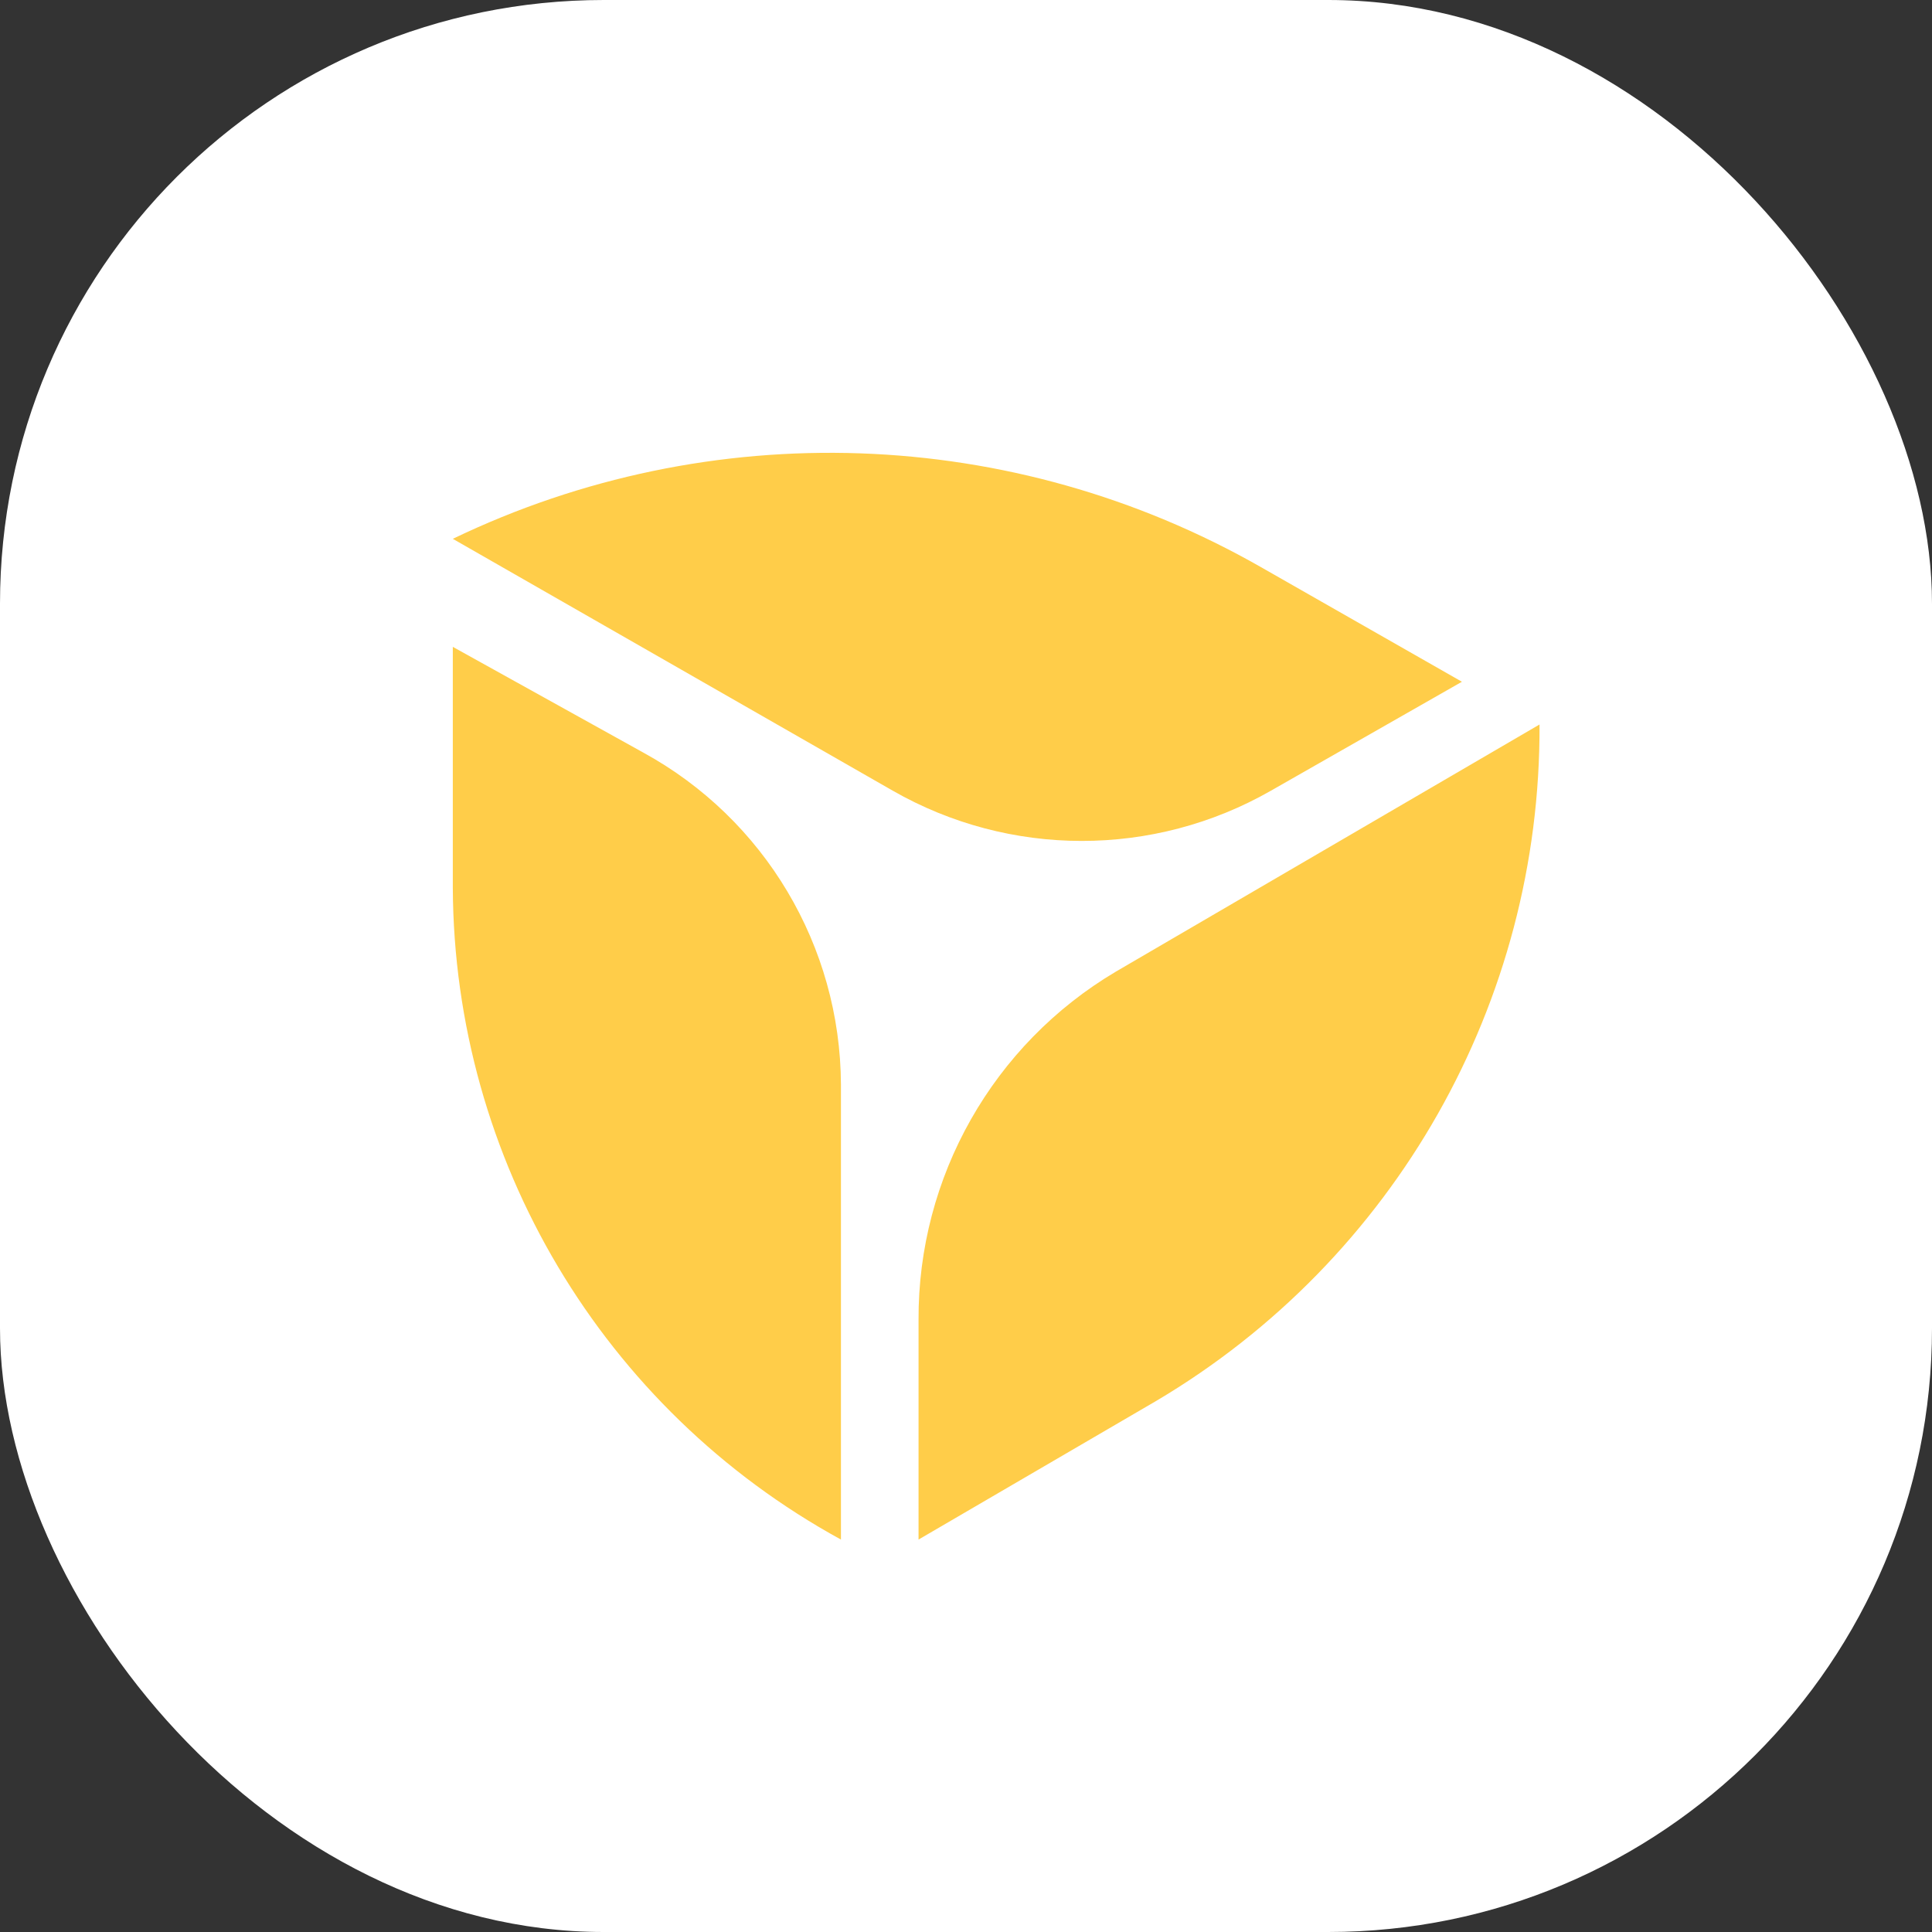 <svg width="48" height="48" viewBox="0 0 48 48" fill="none" xmlns="http://www.w3.org/2000/svg">
<rect x="0" y="0" width="48" height="48" fill="#333333" stroke="none"/>
<rect width="48" height="48" rx="15" fill="white"/>
<path fill-rule="evenodd" clip-rule="evenodd" d="M22.174 19.641L11.25 13.387C17.651 10.307 25.156 10.57 31.326 14.089L36.321 16.938L31.57 19.648C28.658 21.31 25.083 21.308 22.174 19.641ZM20.893 38.25V26.943C20.878 23.506 18.998 20.348 15.983 18.698L11.25 16.071V22.056C11.279 28.806 14.972 35.008 20.893 38.25ZM28.725 34.806C34.658 31.292 38.283 24.896 38.249 18L27.728 24.137C24.671 25.947 22.804 29.242 22.821 32.795V38.25L28.725 34.806Z" fill="#FFCD49"/>
</svg>

